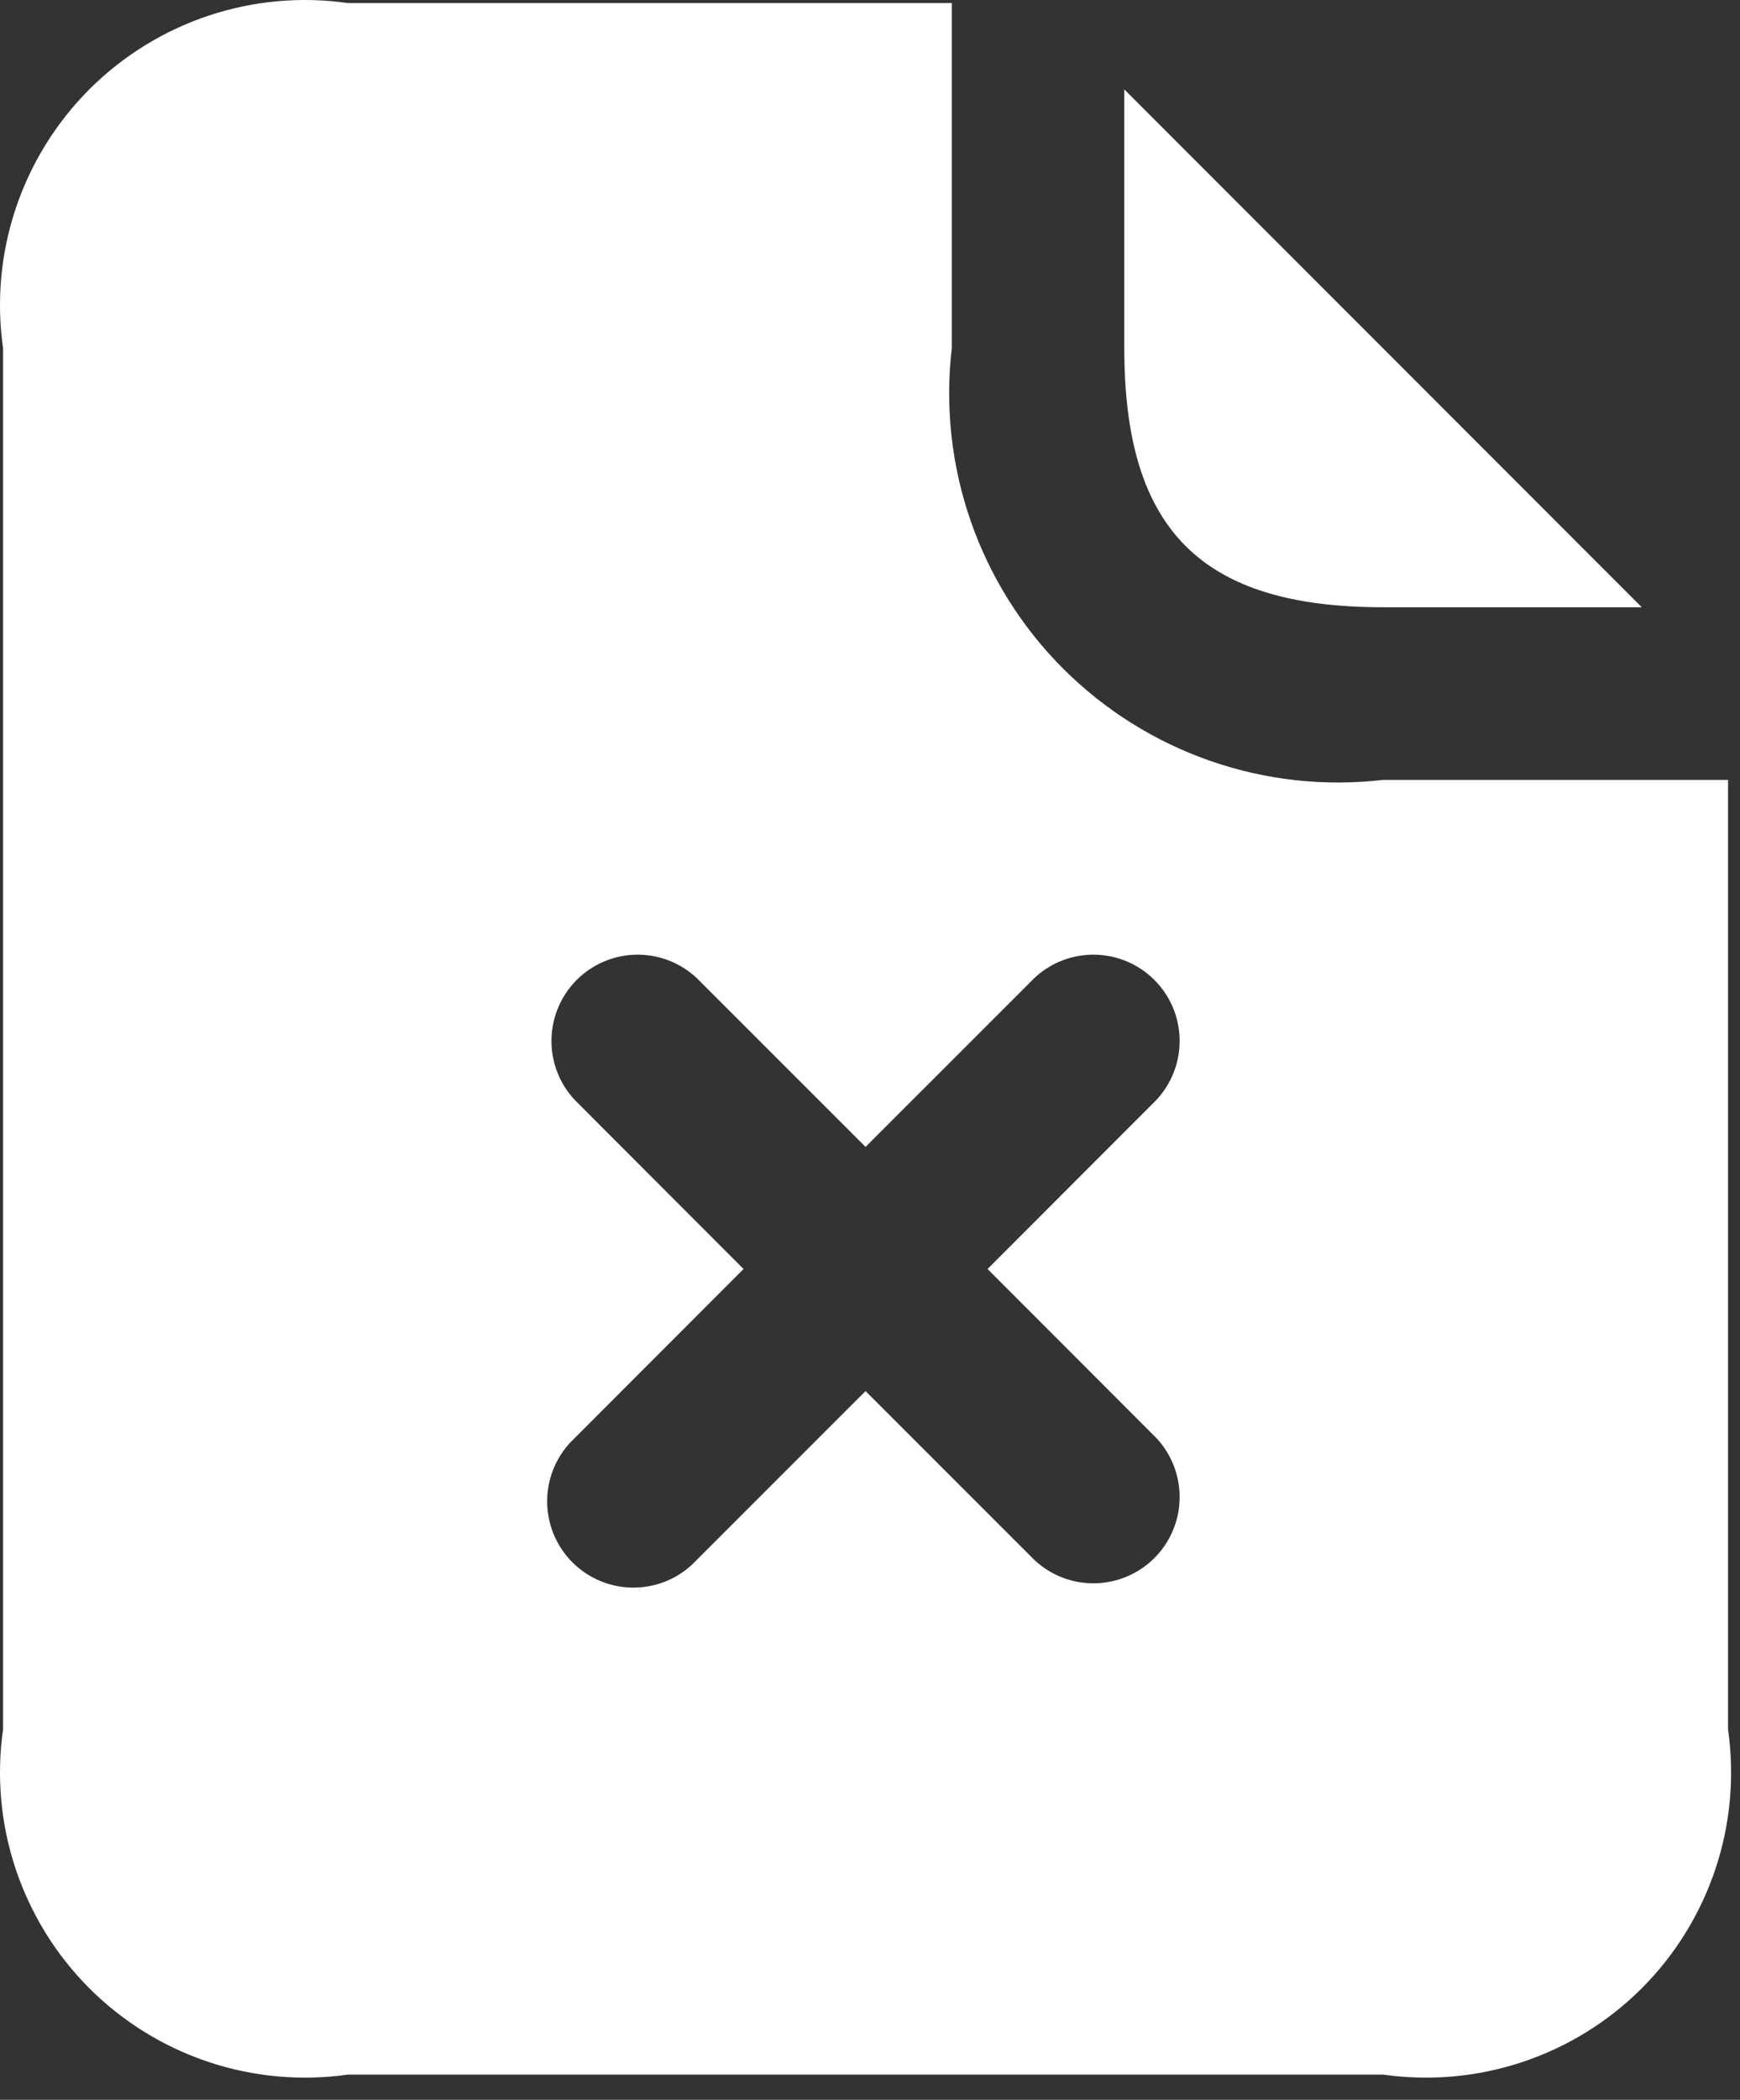 <svg width="34" height="41" viewBox="0 0 34 41" fill="none" xmlns="http://www.w3.org/2000/svg">
<rect x="0" y="0" width="34" height="41" fill="#333333" stroke="none"/>
<path d="M21.969 6.801V1.745L32.081 11.857H27.025C23.475 11.857 21.969 10.351 21.969 6.801ZM33.766 15.228V33.766C33.897 34.682 33.813 35.616 33.52 36.493C33.227 37.37 32.735 38.168 32.081 38.822C31.427 39.476 30.629 39.969 29.752 40.261C28.874 40.554 27.941 40.638 27.025 40.508H6.801C5.885 40.638 4.952 40.554 4.074 40.261C3.197 39.969 2.4 39.476 1.745 38.822C1.091 38.168 0.599 37.37 0.306 36.493C0.013 35.616 -0.071 34.682 0.06 33.766V6.801C-0.071 5.885 0.013 4.952 0.306 4.074C0.599 3.197 1.091 2.4 1.745 1.745C2.4 1.091 3.197 0.599 4.074 0.306C4.952 0.013 5.885 -0.071 6.801 0.06H18.598V6.801C18.465 7.94 18.592 9.094 18.969 10.177C19.345 11.259 19.962 12.243 20.772 13.054C21.583 13.864 22.567 14.481 23.649 14.857C24.732 15.234 25.886 15.361 27.025 15.228H33.766ZM19.297 24.778L22.598 21.475C22.896 21.155 23.058 20.733 23.05 20.296C23.043 19.859 22.866 19.443 22.557 19.134C22.248 18.825 21.831 18.648 21.395 18.641C20.958 18.633 20.536 18.795 20.216 19.093L16.913 22.394L13.61 19.093C13.29 18.795 12.868 18.633 12.431 18.641C11.995 18.648 11.578 18.825 11.269 19.134C10.96 19.443 10.784 19.859 10.776 20.296C10.768 20.733 10.93 21.155 11.228 21.475L14.529 24.778L11.228 28.081C11.062 28.235 10.93 28.422 10.837 28.628C10.745 28.835 10.696 29.058 10.692 29.284C10.688 29.511 10.729 29.735 10.814 29.945C10.899 30.155 11.025 30.346 11.185 30.506C11.345 30.666 11.536 30.792 11.746 30.877C11.955 30.962 12.18 31.003 12.406 30.999C12.633 30.995 12.856 30.946 13.063 30.854C13.269 30.762 13.456 30.629 13.61 30.463L16.913 27.162L20.216 30.463C20.536 30.761 20.958 30.923 21.395 30.915C21.831 30.907 22.248 30.731 22.557 30.422C22.866 30.113 23.043 29.696 23.05 29.26C23.058 28.823 22.896 28.401 22.598 28.081L19.297 24.778Z" fill="white"/>
</svg>

